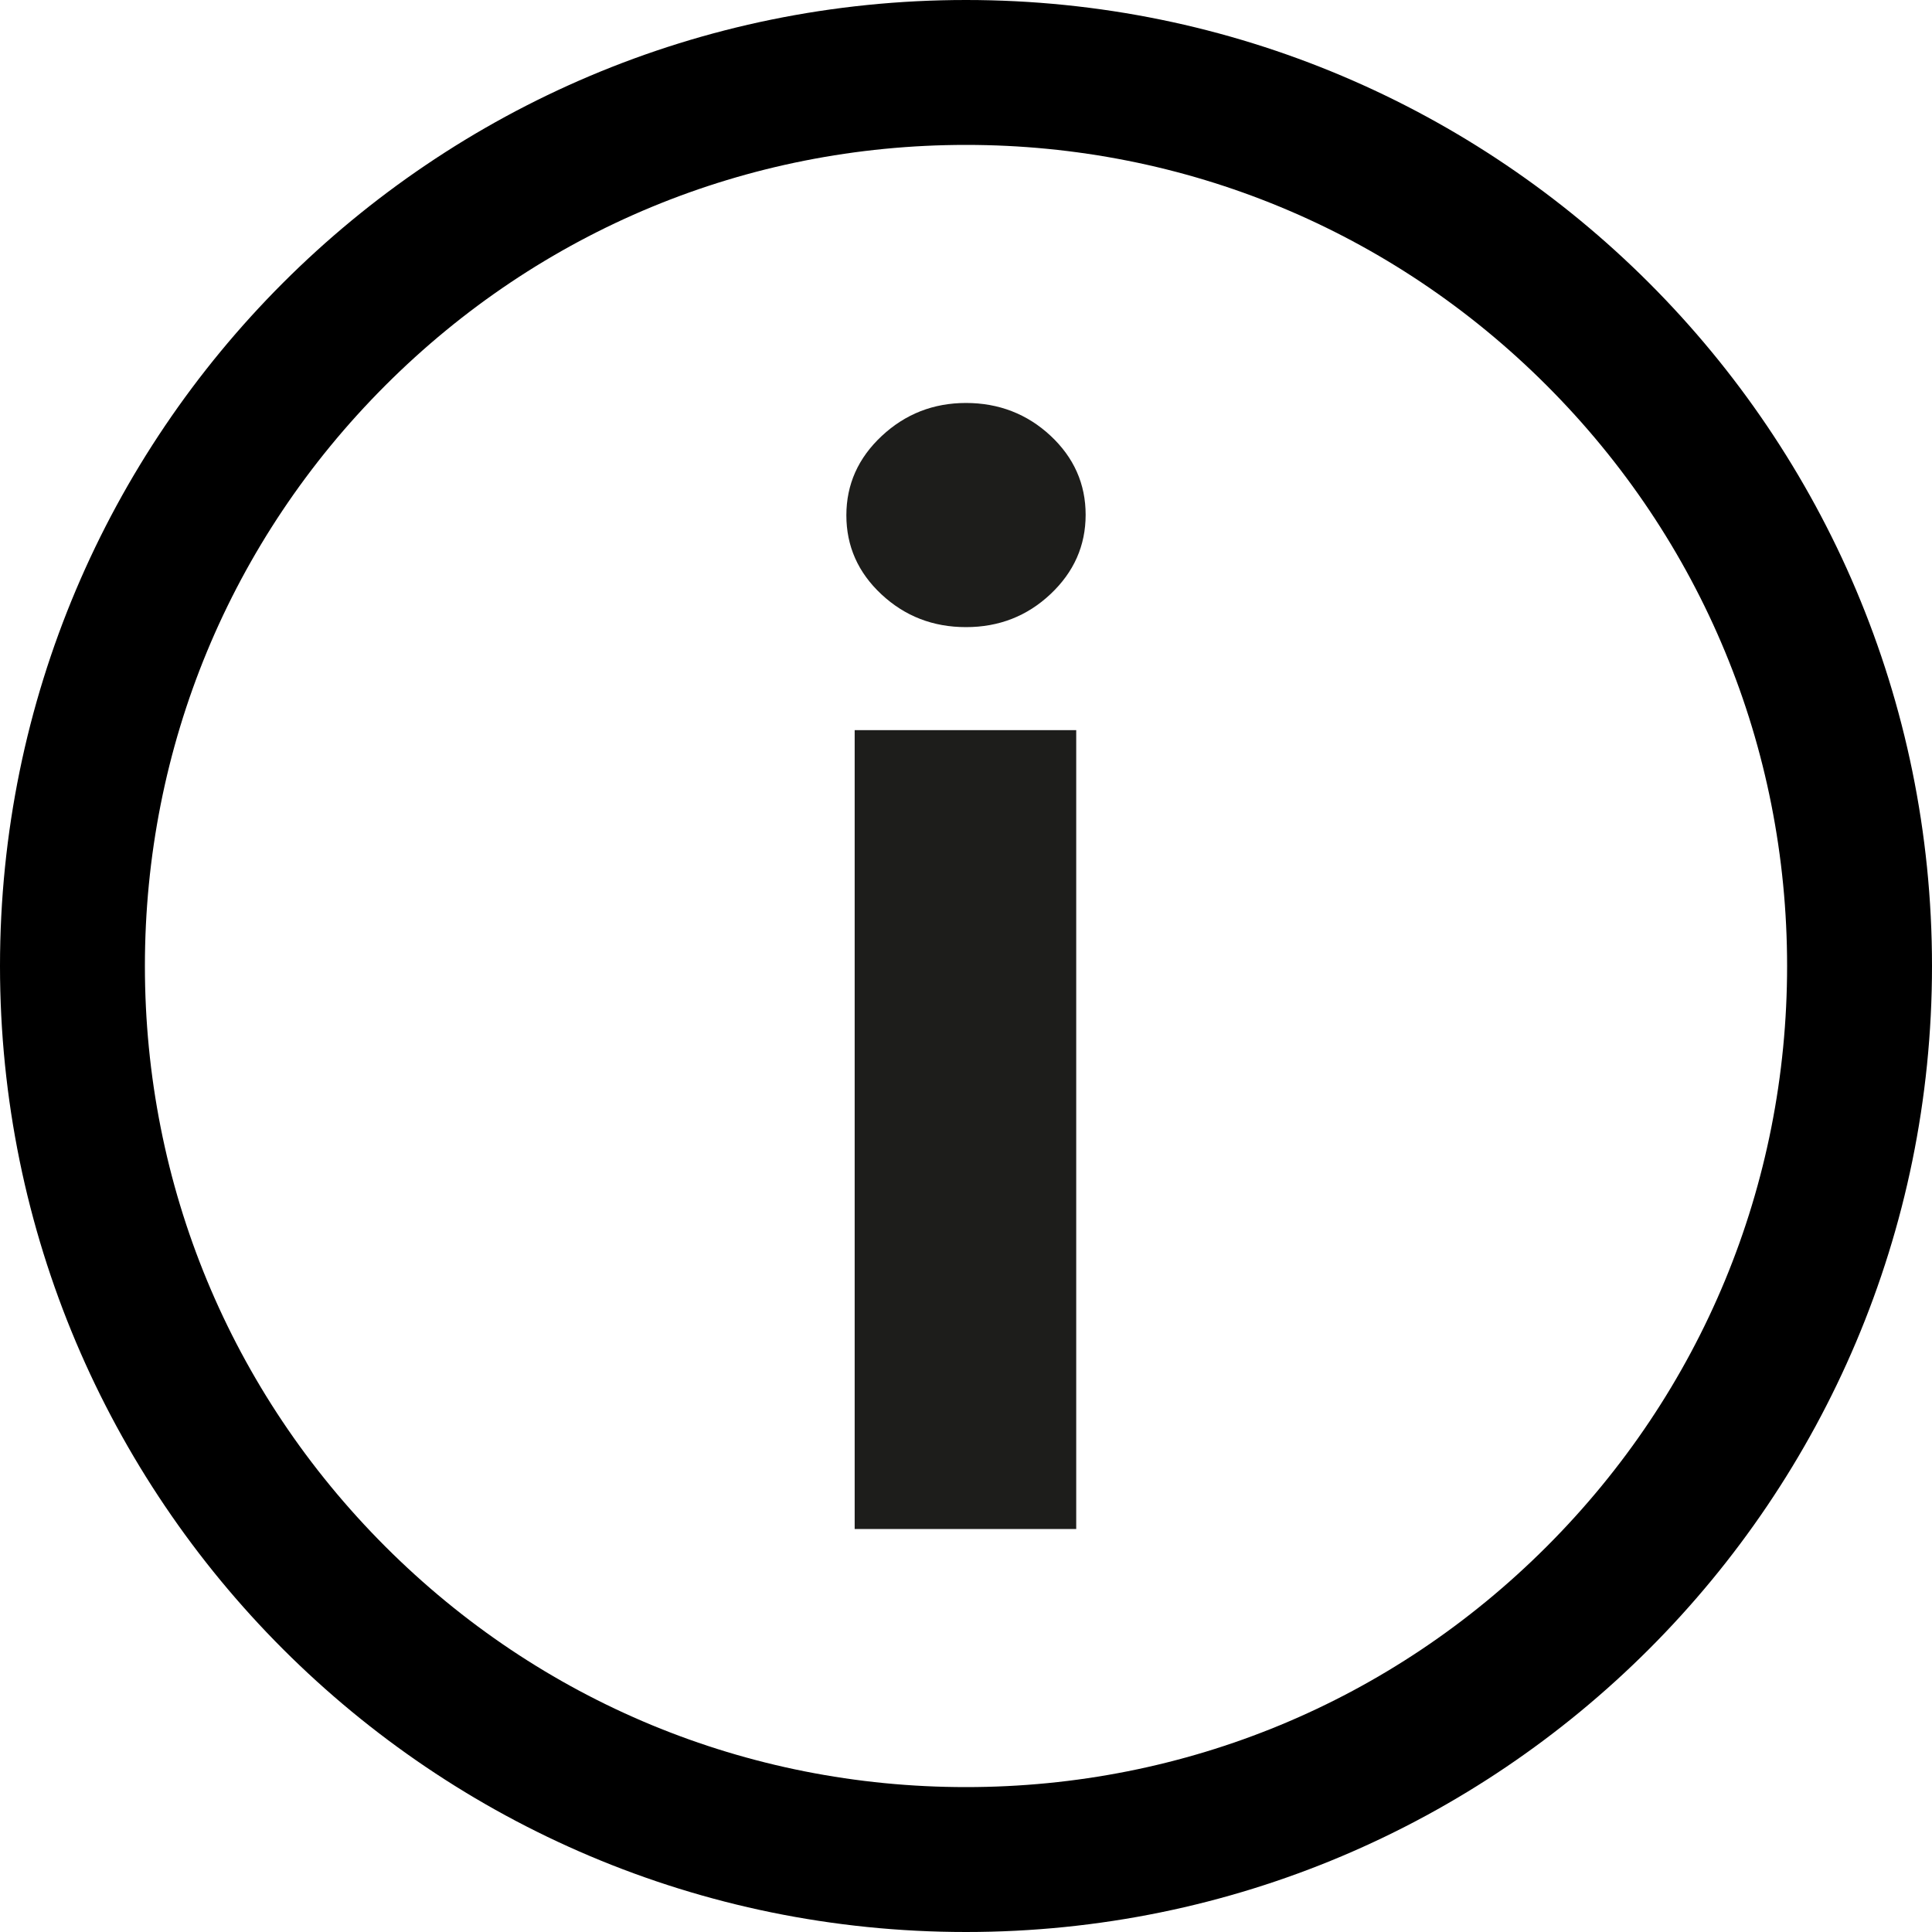 <?xml version="1.0" encoding="UTF-8"?><svg id="Layer_2" xmlns="http://www.w3.org/2000/svg" viewBox="0 0 400 400"><defs><style>.cls-1,.cls-2{stroke-width:0px;}.cls-2{fill:#1d1d1b;}</style></defs><g id="info"><path class="cls-1" d="M200,30c45.41,0,88.1,17.68,120.21,49.79,32.11,32.11,49.79,74.8,49.79,120.21s-17.68,88.1-49.79,120.21-74.8,49.79-120.21,49.79-88.1-17.68-120.21-49.79-49.79-74.8-49.79-120.21,17.68-88.1,49.79-120.21c32.11-32.11,74.8-49.79,120.21-49.79M200,0C89.54,0,0,89.54,0,200s89.54,200,200,200,200-89.54,200-200S310.46,0,200,0h0Z"/><path class="cls-2" d="M200,129.84c-6.82,0-12.65-2.26-17.5-6.78-4.85-4.52-7.27-9.98-7.27-16.37s2.44-11.86,7.32-16.42c4.88-4.56,10.7-6.84,17.45-6.84s12.65,2.26,17.5,6.78c4.84,4.52,7.27,9.98,7.27,16.37s-2.43,11.86-7.27,16.42c-4.84,4.56-10.68,6.84-17.5,6.84ZM176.95,316.57v-165.4h45.87v165.4h-45.87Z"/></g></svg>